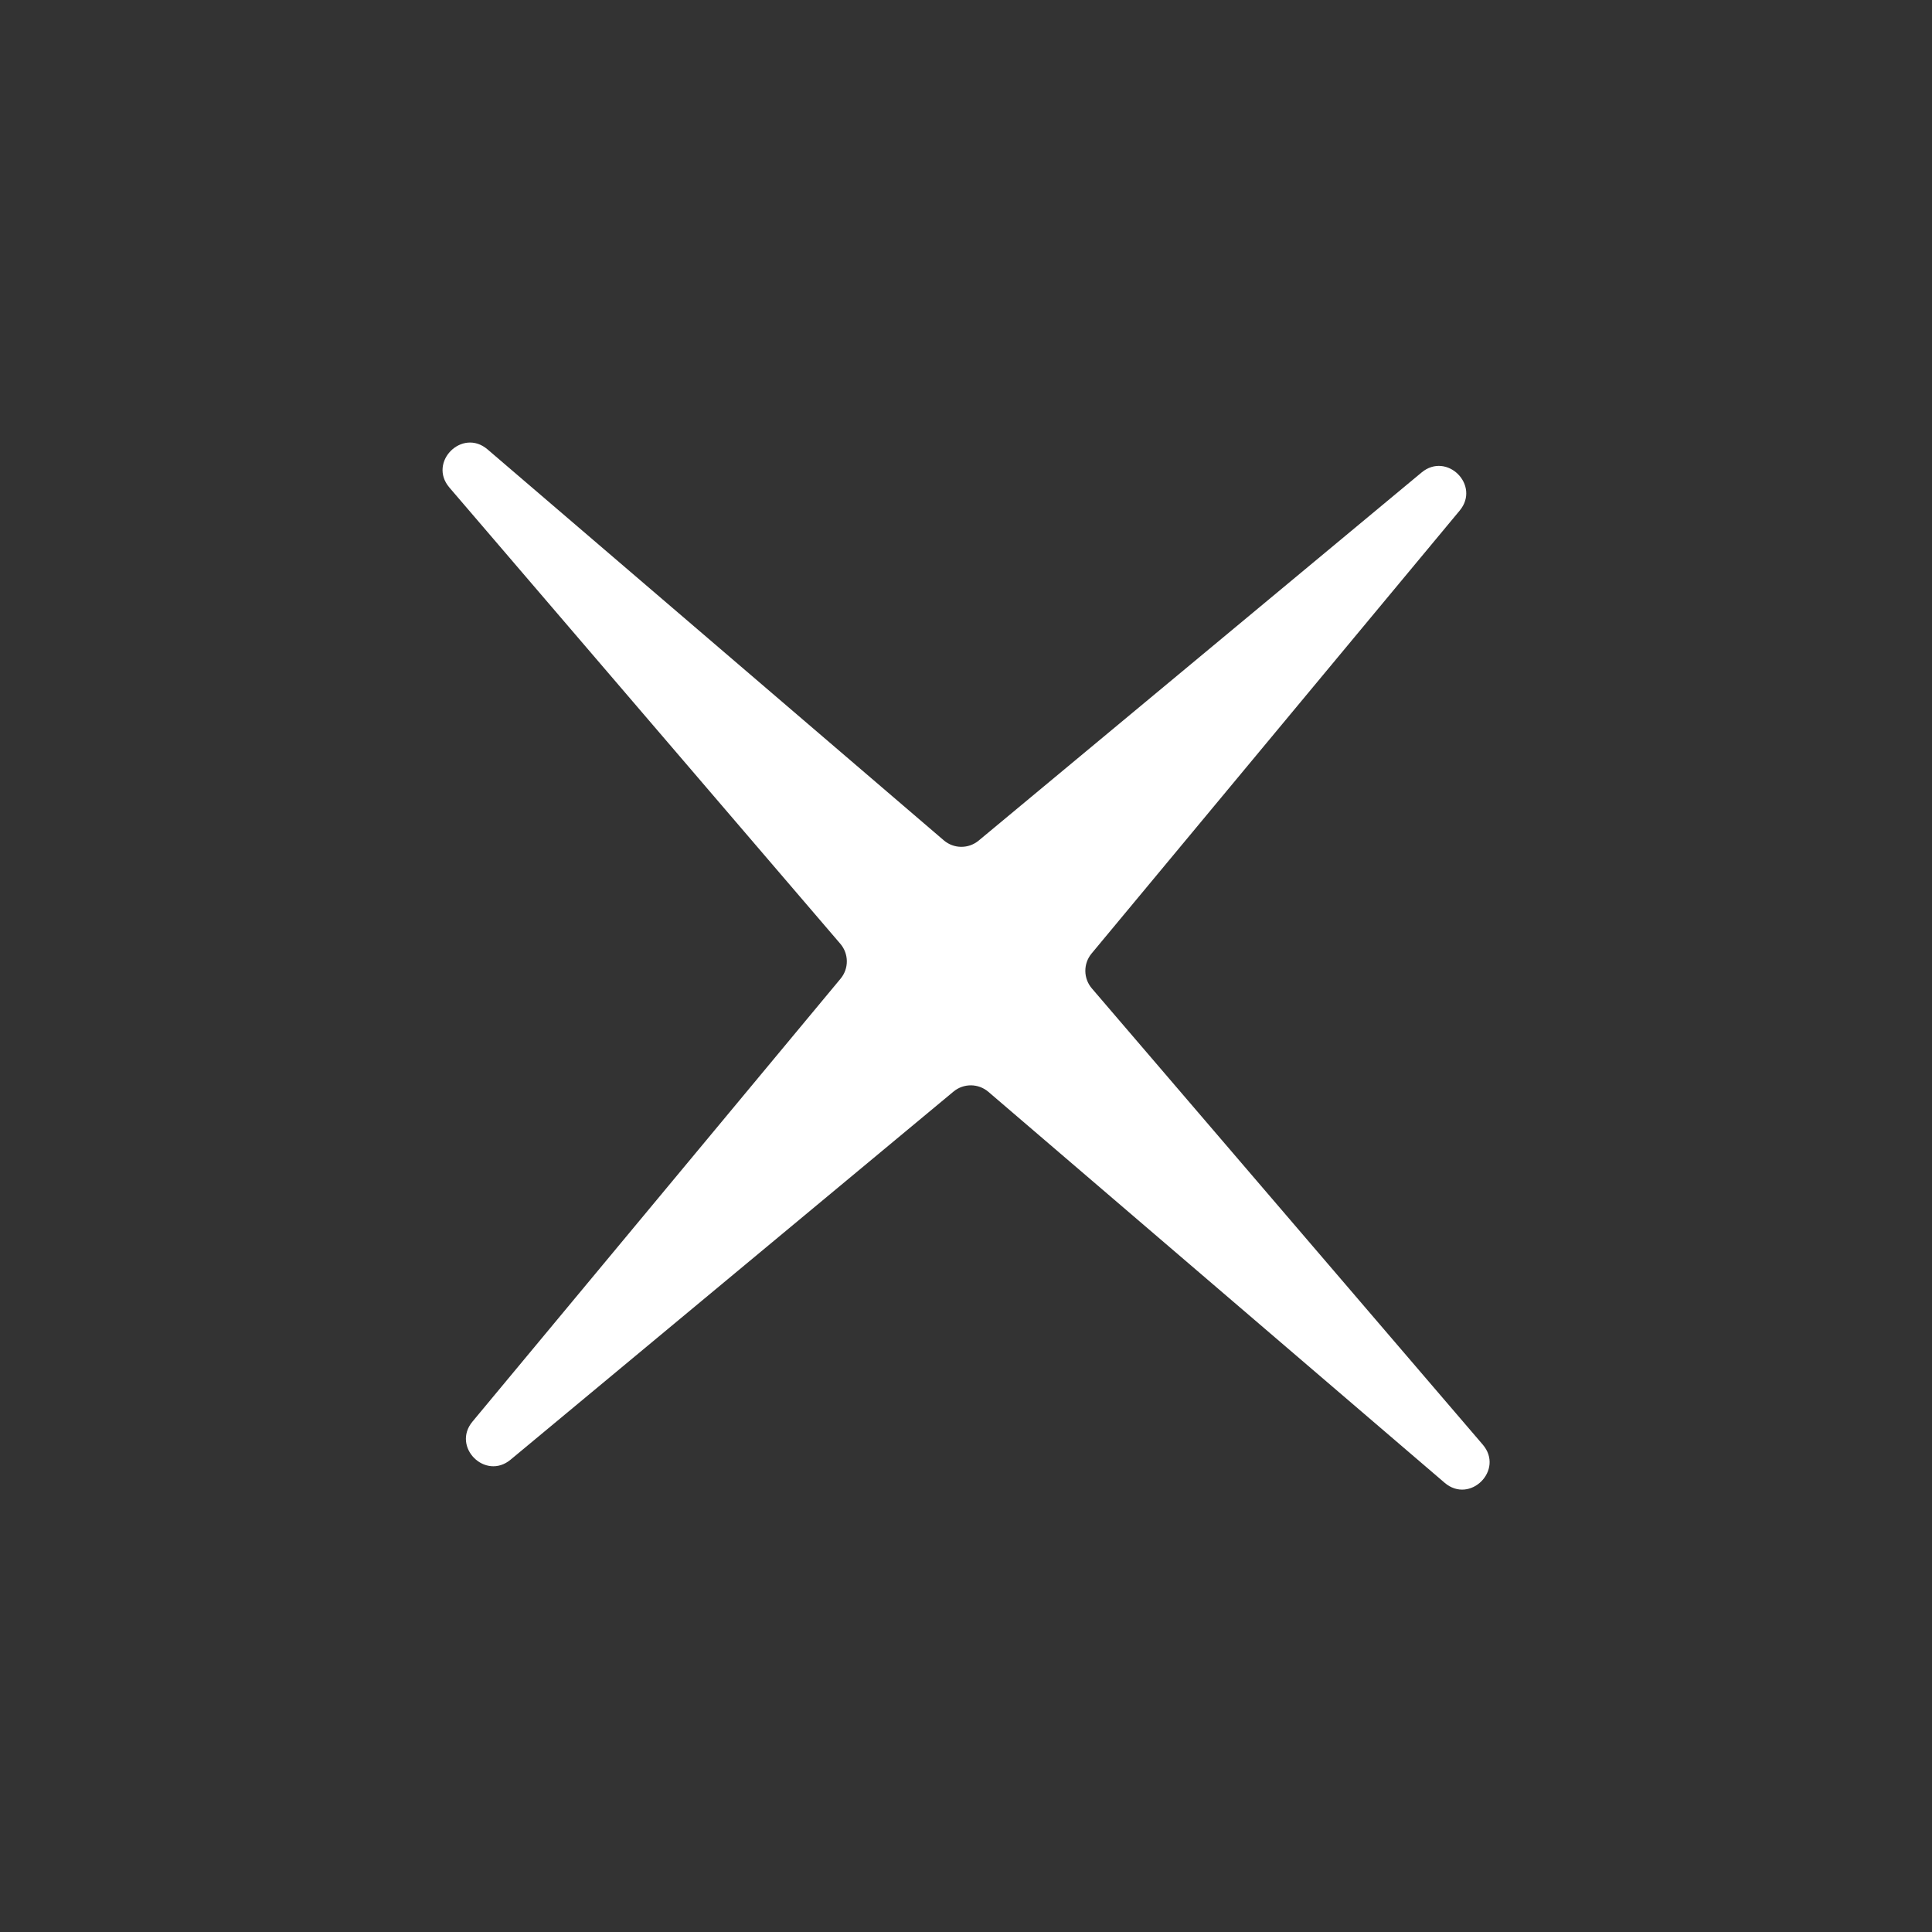 <?xml version="1.0" encoding="UTF-8"?> <svg xmlns="http://www.w3.org/2000/svg" width="500" height="500" viewBox="0 0 500 500" fill="none"><rect x="0" y="0" width="500" height="500" fill="#333333" stroke="none"/><g clip-path="url(#clip0_33_2)"><path d="M116.308 126.179C110.686 119.616 119.617 110.686 126.179 116.308L244.249 217.475C246.84 219.695 250.654 219.724 253.278 217.543L367.907 122.279C374.453 116.839 383.205 125.591 377.765 132.137L282.501 246.767C280.32 249.391 280.349 253.204 282.569 255.795L383.736 373.866C389.358 380.428 380.428 389.358 373.866 383.736L255.795 282.569C253.204 280.349 249.391 280.32 246.767 282.501L132.137 377.765C125.591 383.205 116.839 374.453 122.279 367.907L217.543 253.278C219.724 250.654 219.695 246.84 217.475 244.249L116.308 126.179Z" fill="white"></path></g><defs><clipPath id="clip0_33_2"><rect width="500" height="500" fill="white"></rect></clipPath></defs></svg> 